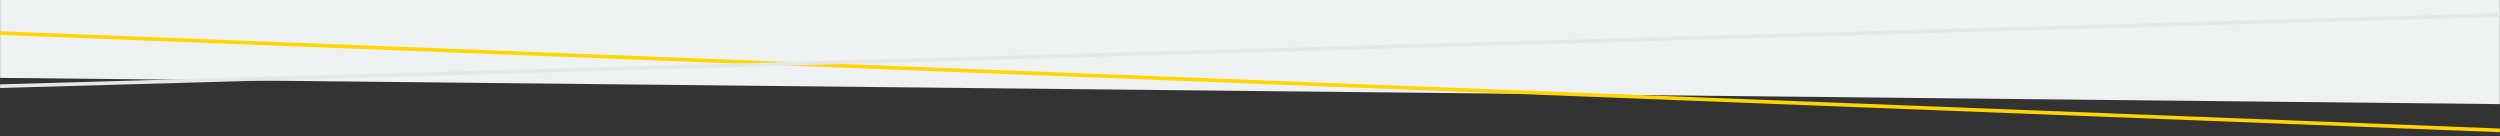 <?xml version="1.0" encoding="UTF-8"?> <!-- Generator: Adobe Illustrator 24.2.1, SVG Export Plug-In . SVG Version: 6.00 Build 0) --> <svg xmlns="http://www.w3.org/2000/svg" xmlns:xlink="http://www.w3.org/1999/xlink" id="Слой_1" x="0px" y="0px" viewBox="0 0 2048.2 111.8" style="enable-background:new 0 0 2048.2 111.8;" xml:space="preserve"><rect x="0" y="0" width="2048.2" height="111.8" fill="#333333" stroke="none"/> <style type="text/css"> .st0{fill:#EDF1F2;} .st1{fill:none;stroke:#FFD600;stroke-width:3;stroke-miterlimit:10;} .st2{fill:none;stroke:#E3E7E8;stroke-width:3;stroke-miterlimit:10;} </style> <g id="Guides_For_Artboard"> </g> <g id="Guides_For_Artboard_1_"> </g> <polygon class="st0" points="0.1,63.8 2048.1,85.3 2048.1,-0.5 0.1,-0.5 "></polygon> <line class="st1" x1="0.1" y1="27.1" x2="2048.1" y2="106.8"></line> <line class="st2" x1="0.1" y1="70.6" x2="2048.1" y2="12.3"></line> </svg> 